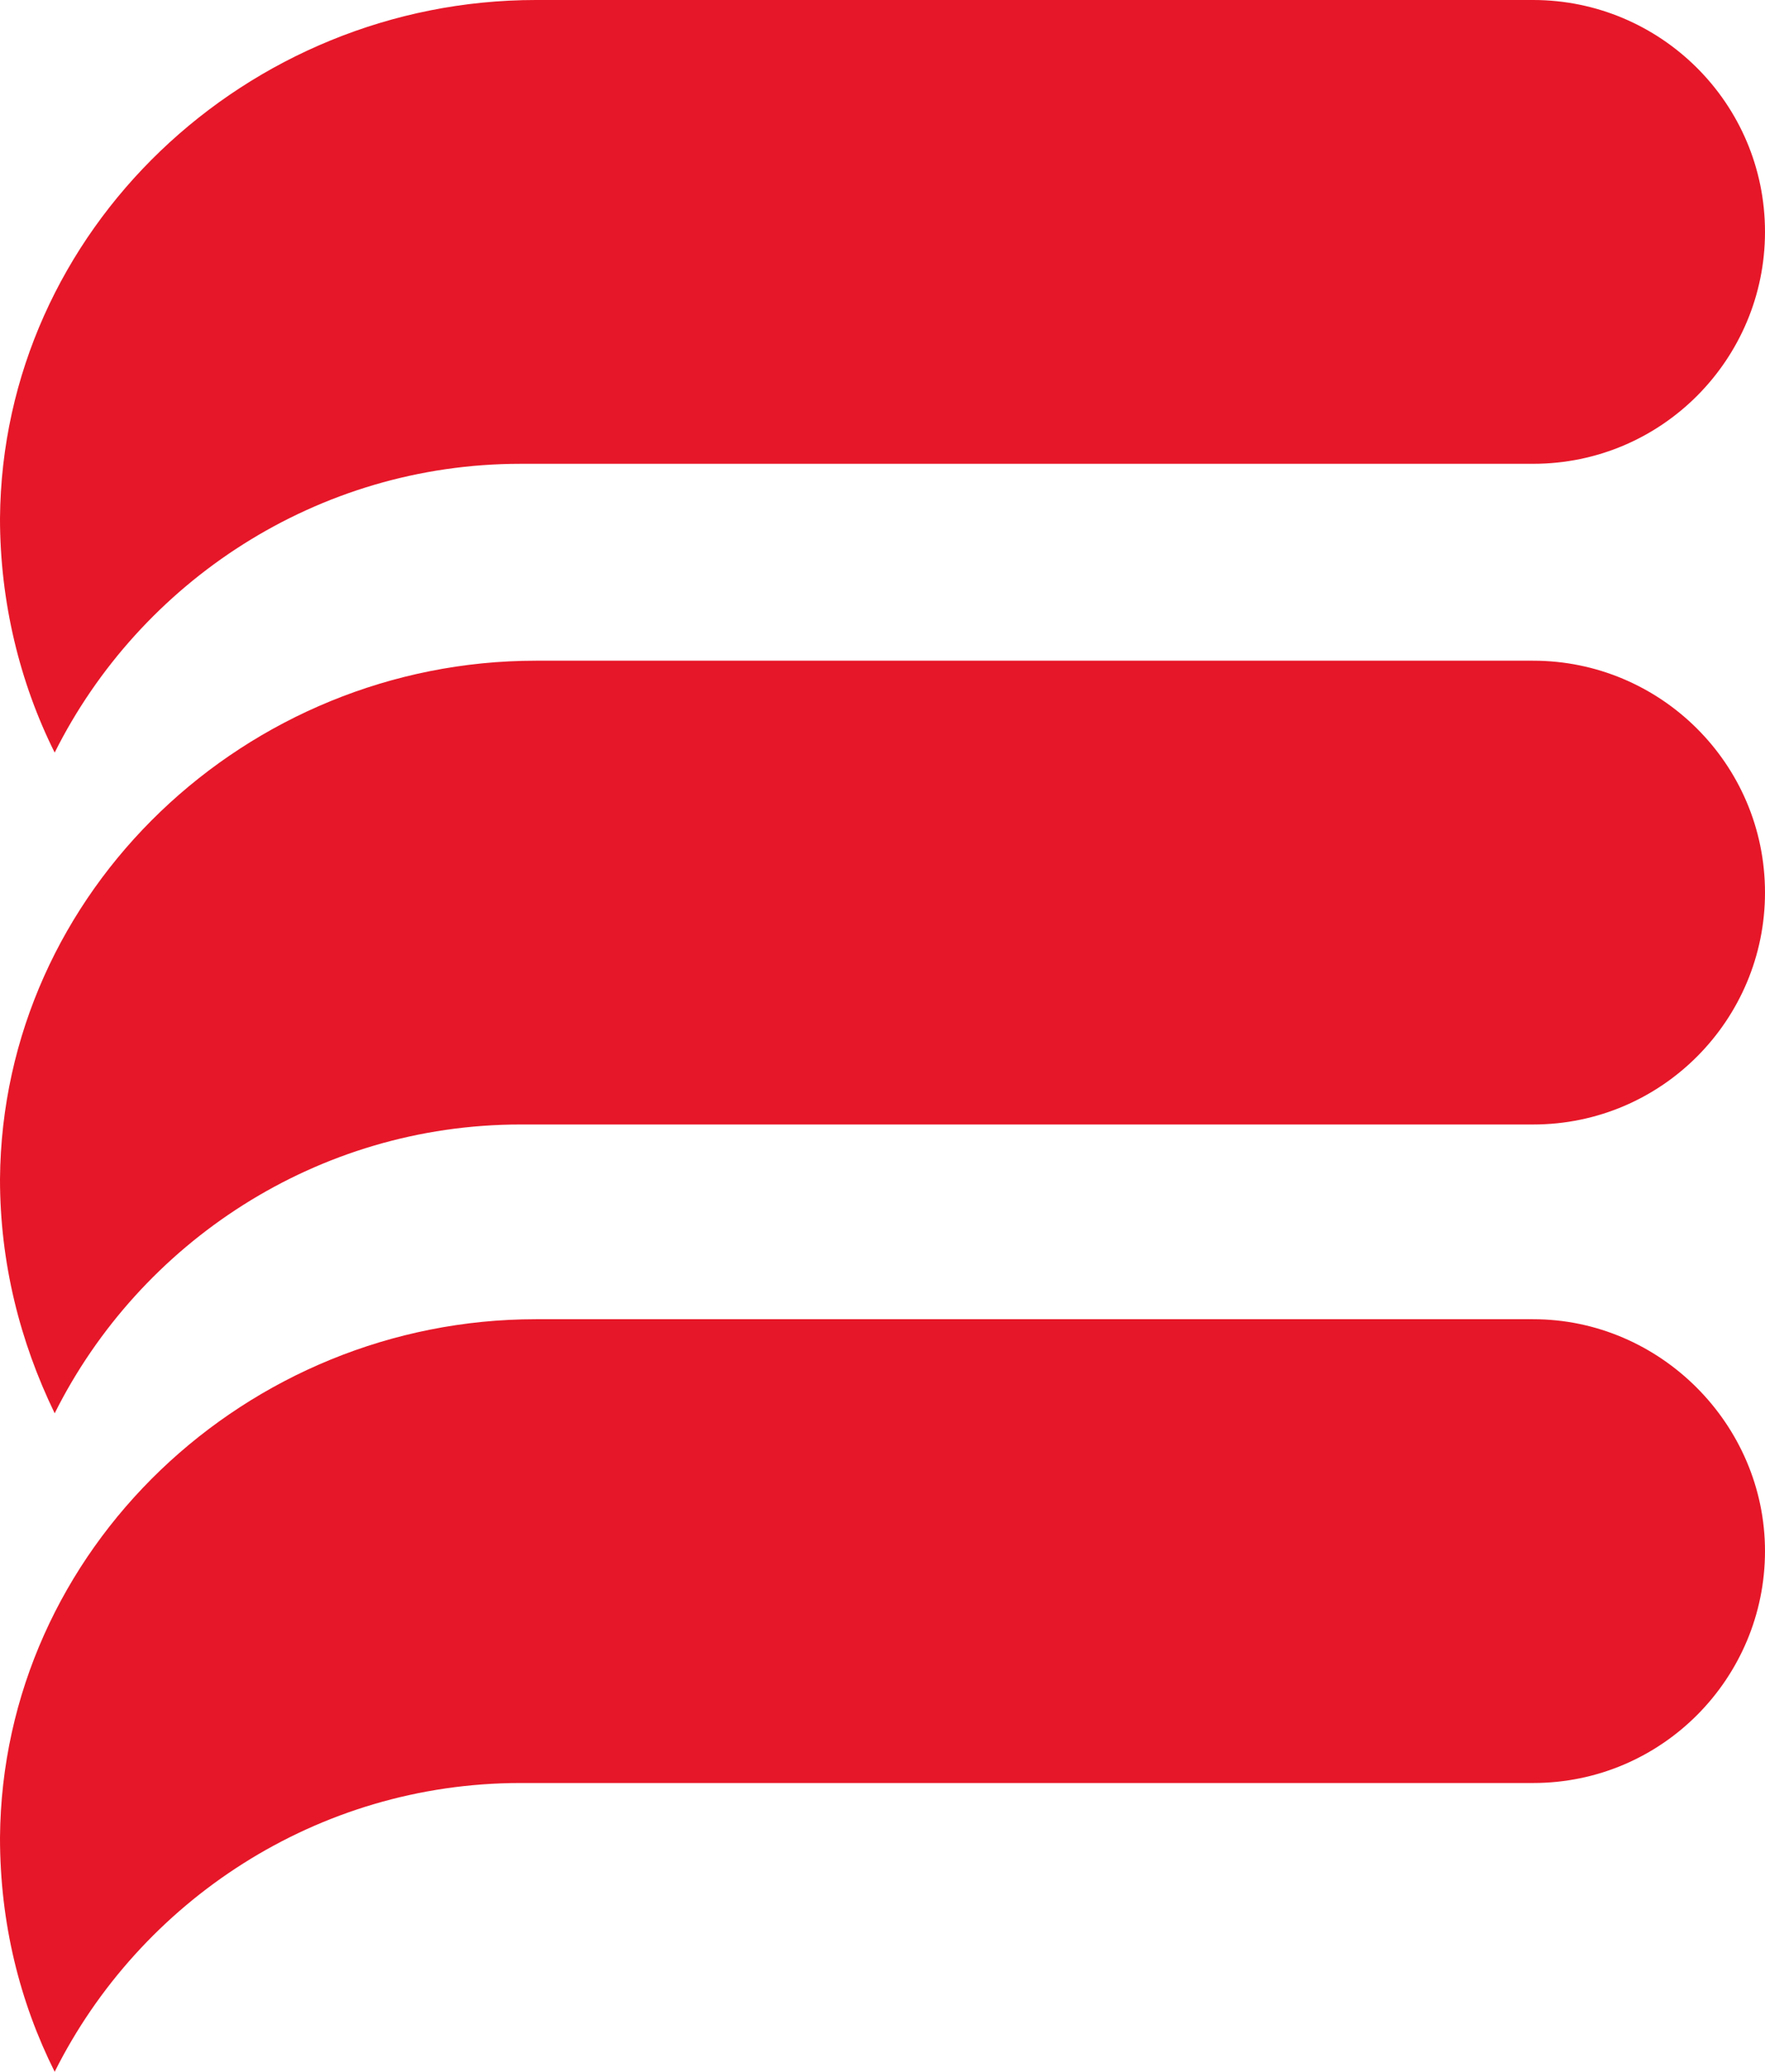 <?xml version="1.0" encoding="utf-8"?>
<!-- Generator: Adobe Illustrator 24.1.0, SVG Export Plug-In . SVG Version: 6.00 Build 0)  -->
<svg version="1.1" id="Layer_1" xmlns="http://www.w3.org/2000/svg" xmlns:xlink="http://www.w3.org/1999/xlink" x="0px" y="0px"
	 viewBox="0 0 80.7 94.7" style="enable-background:new 0 0 80.7 94.7;" xml:space="preserve">
<style type="text/css">
	.st0{fill-rule:evenodd;clip-rule:evenodd;fill:#E61728;}
</style>
<g>
	<path class="st0" d="M80.7,10.6L80.7,10.6c0,5.8-4.7,10.6-10.6,10.6H23.8c-9.3,0-17.4,5.4-21.3,13.2C0.9,31.2,0,27.5,0,23.7
		C0.1,10.5,11.3,0,24.5,0l45.6,0C75.9,0,80.7,4.7,80.7,10.6z"/>
	<path class="st0" d="M80.7,40.8L80.7,40.8c0,5.8-4.7,10.6-10.6,10.6H23.8c-9.3,0-17.4,5.4-21.3,13.2C0.9,61.3,0,57.7,0,53.9
		c0.1-13.2,11.3-23.7,24.5-23.7l45.6,0C75.9,30.2,80.7,34.9,80.7,40.8z"/>
	<path class="st0" d="M80.7,70.9L80.7,70.9c0,5.8-4.7,10.6-10.6,10.6H23.8c-9.3,0-17.4,5.4-21.3,13.2C0.9,91.5,0,87.9,0,84
		c0.1-13.2,11.3-23.7,24.5-23.7l45.6,0C75.9,60.3,80.7,65.1,80.7,70.9z"/>
</g>
</svg>

